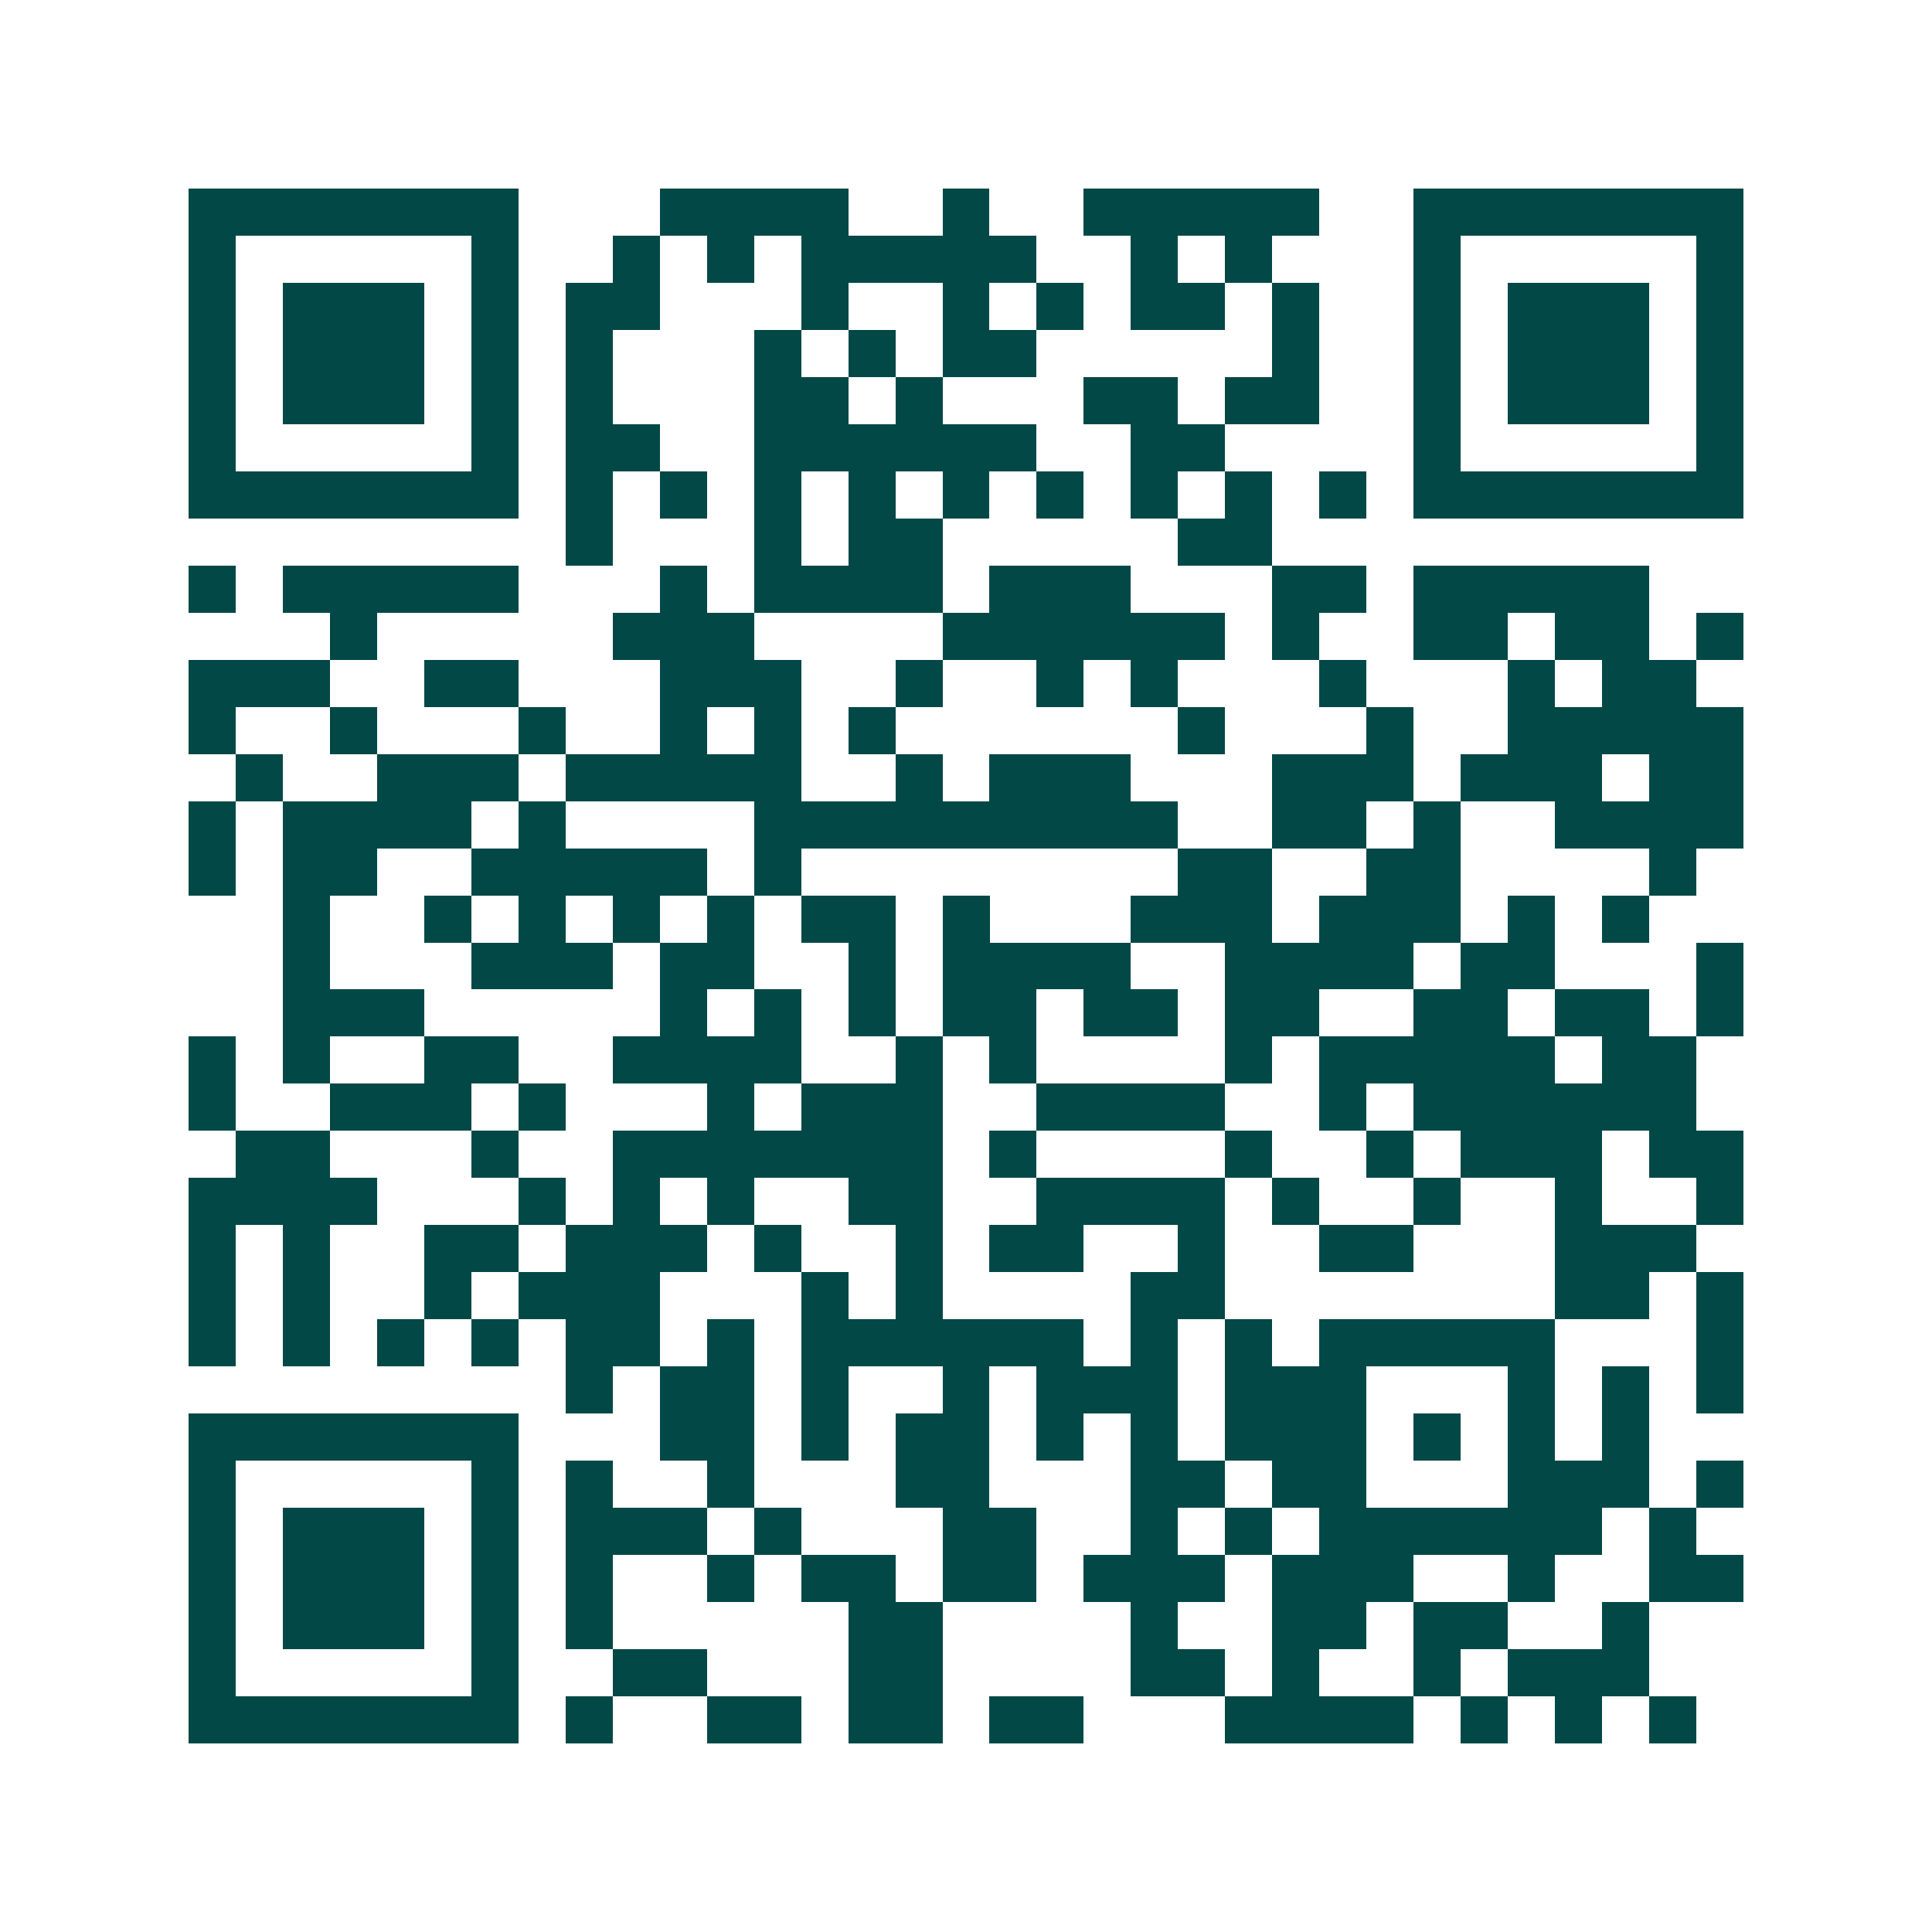 <svg xmlns="http://www.w3.org/2000/svg" width="200" height="200" viewBox="0 0 41 41" shape-rendering="crispEdges"><path fill="#ffffff" d="M0 0h41v41H0z"/><path stroke="#014847" d="M4 4.5h7m3 0h4m2 0h1m2 0h5m2 0h7M4 5.5h1m5 0h1m2 0h1m1 0h1m1 0h5m2 0h1m1 0h1m3 0h1m5 0h1M4 6.5h1m1 0h3m1 0h1m1 0h2m3 0h1m2 0h1m1 0h1m1 0h2m1 0h1m2 0h1m1 0h3m1 0h1M4 7.5h1m1 0h3m1 0h1m1 0h1m3 0h1m1 0h1m1 0h2m5 0h1m2 0h1m1 0h3m1 0h1M4 8.5h1m1 0h3m1 0h1m1 0h1m3 0h2m1 0h1m3 0h2m1 0h2m2 0h1m1 0h3m1 0h1M4 9.5h1m5 0h1m1 0h2m2 0h6m2 0h2m4 0h1m5 0h1M4 10.5h7m1 0h1m1 0h1m1 0h1m1 0h1m1 0h1m1 0h1m1 0h1m1 0h1m1 0h1m1 0h7M12 11.5h1m3 0h1m1 0h2m5 0h2M4 12.5h1m1 0h5m3 0h1m1 0h4m1 0h3m3 0h2m1 0h5M7 13.5h1m5 0h3m4 0h6m1 0h1m2 0h2m1 0h2m1 0h1M4 14.5h3m2 0h2m3 0h3m2 0h1m2 0h1m1 0h1m3 0h1m3 0h1m1 0h2M4 15.5h1m2 0h1m3 0h1m2 0h1m1 0h1m1 0h1m6 0h1m3 0h1m2 0h5M5 16.5h1m2 0h3m1 0h5m2 0h1m1 0h3m3 0h3m1 0h3m1 0h2M4 17.5h1m1 0h4m1 0h1m4 0h9m2 0h2m1 0h1m2 0h4M4 18.5h1m1 0h2m2 0h5m1 0h1m8 0h2m2 0h2m4 0h1M6 19.5h1m2 0h1m1 0h1m1 0h1m1 0h1m1 0h2m1 0h1m3 0h3m1 0h3m1 0h1m1 0h1M6 20.5h1m3 0h3m1 0h2m2 0h1m1 0h4m2 0h4m1 0h2m3 0h1M6 21.5h3m5 0h1m1 0h1m1 0h1m1 0h2m1 0h2m1 0h2m2 0h2m1 0h2m1 0h1M4 22.5h1m1 0h1m2 0h2m2 0h4m2 0h1m1 0h1m4 0h1m1 0h5m1 0h2M4 23.5h1m2 0h3m1 0h1m3 0h1m1 0h3m2 0h4m2 0h1m1 0h6M5 24.5h2m3 0h1m2 0h7m1 0h1m4 0h1m2 0h1m1 0h3m1 0h2M4 25.5h4m3 0h1m1 0h1m1 0h1m2 0h2m2 0h4m1 0h1m2 0h1m2 0h1m2 0h1M4 26.5h1m1 0h1m2 0h2m1 0h3m1 0h1m2 0h1m1 0h2m2 0h1m2 0h2m3 0h3M4 27.5h1m1 0h1m2 0h1m1 0h3m3 0h1m1 0h1m4 0h2m7 0h2m1 0h1M4 28.5h1m1 0h1m1 0h1m1 0h1m1 0h2m1 0h1m1 0h6m1 0h1m1 0h1m1 0h5m3 0h1M12 29.5h1m1 0h2m1 0h1m2 0h1m1 0h3m1 0h3m3 0h1m1 0h1m1 0h1M4 30.5h7m3 0h2m1 0h1m1 0h2m1 0h1m1 0h1m1 0h3m1 0h1m1 0h1m1 0h1M4 31.5h1m5 0h1m1 0h1m2 0h1m3 0h2m3 0h2m1 0h2m3 0h3m1 0h1M4 32.5h1m1 0h3m1 0h1m1 0h3m1 0h1m3 0h2m2 0h1m1 0h1m1 0h6m1 0h1M4 33.5h1m1 0h3m1 0h1m1 0h1m2 0h1m1 0h2m1 0h2m1 0h3m1 0h3m2 0h1m2 0h2M4 34.5h1m1 0h3m1 0h1m1 0h1m5 0h2m4 0h1m2 0h2m1 0h2m2 0h1M4 35.5h1m5 0h1m2 0h2m3 0h2m4 0h2m1 0h1m2 0h1m1 0h3M4 36.5h7m1 0h1m2 0h2m1 0h2m1 0h2m3 0h4m1 0h1m1 0h1m1 0h1"/></svg>
